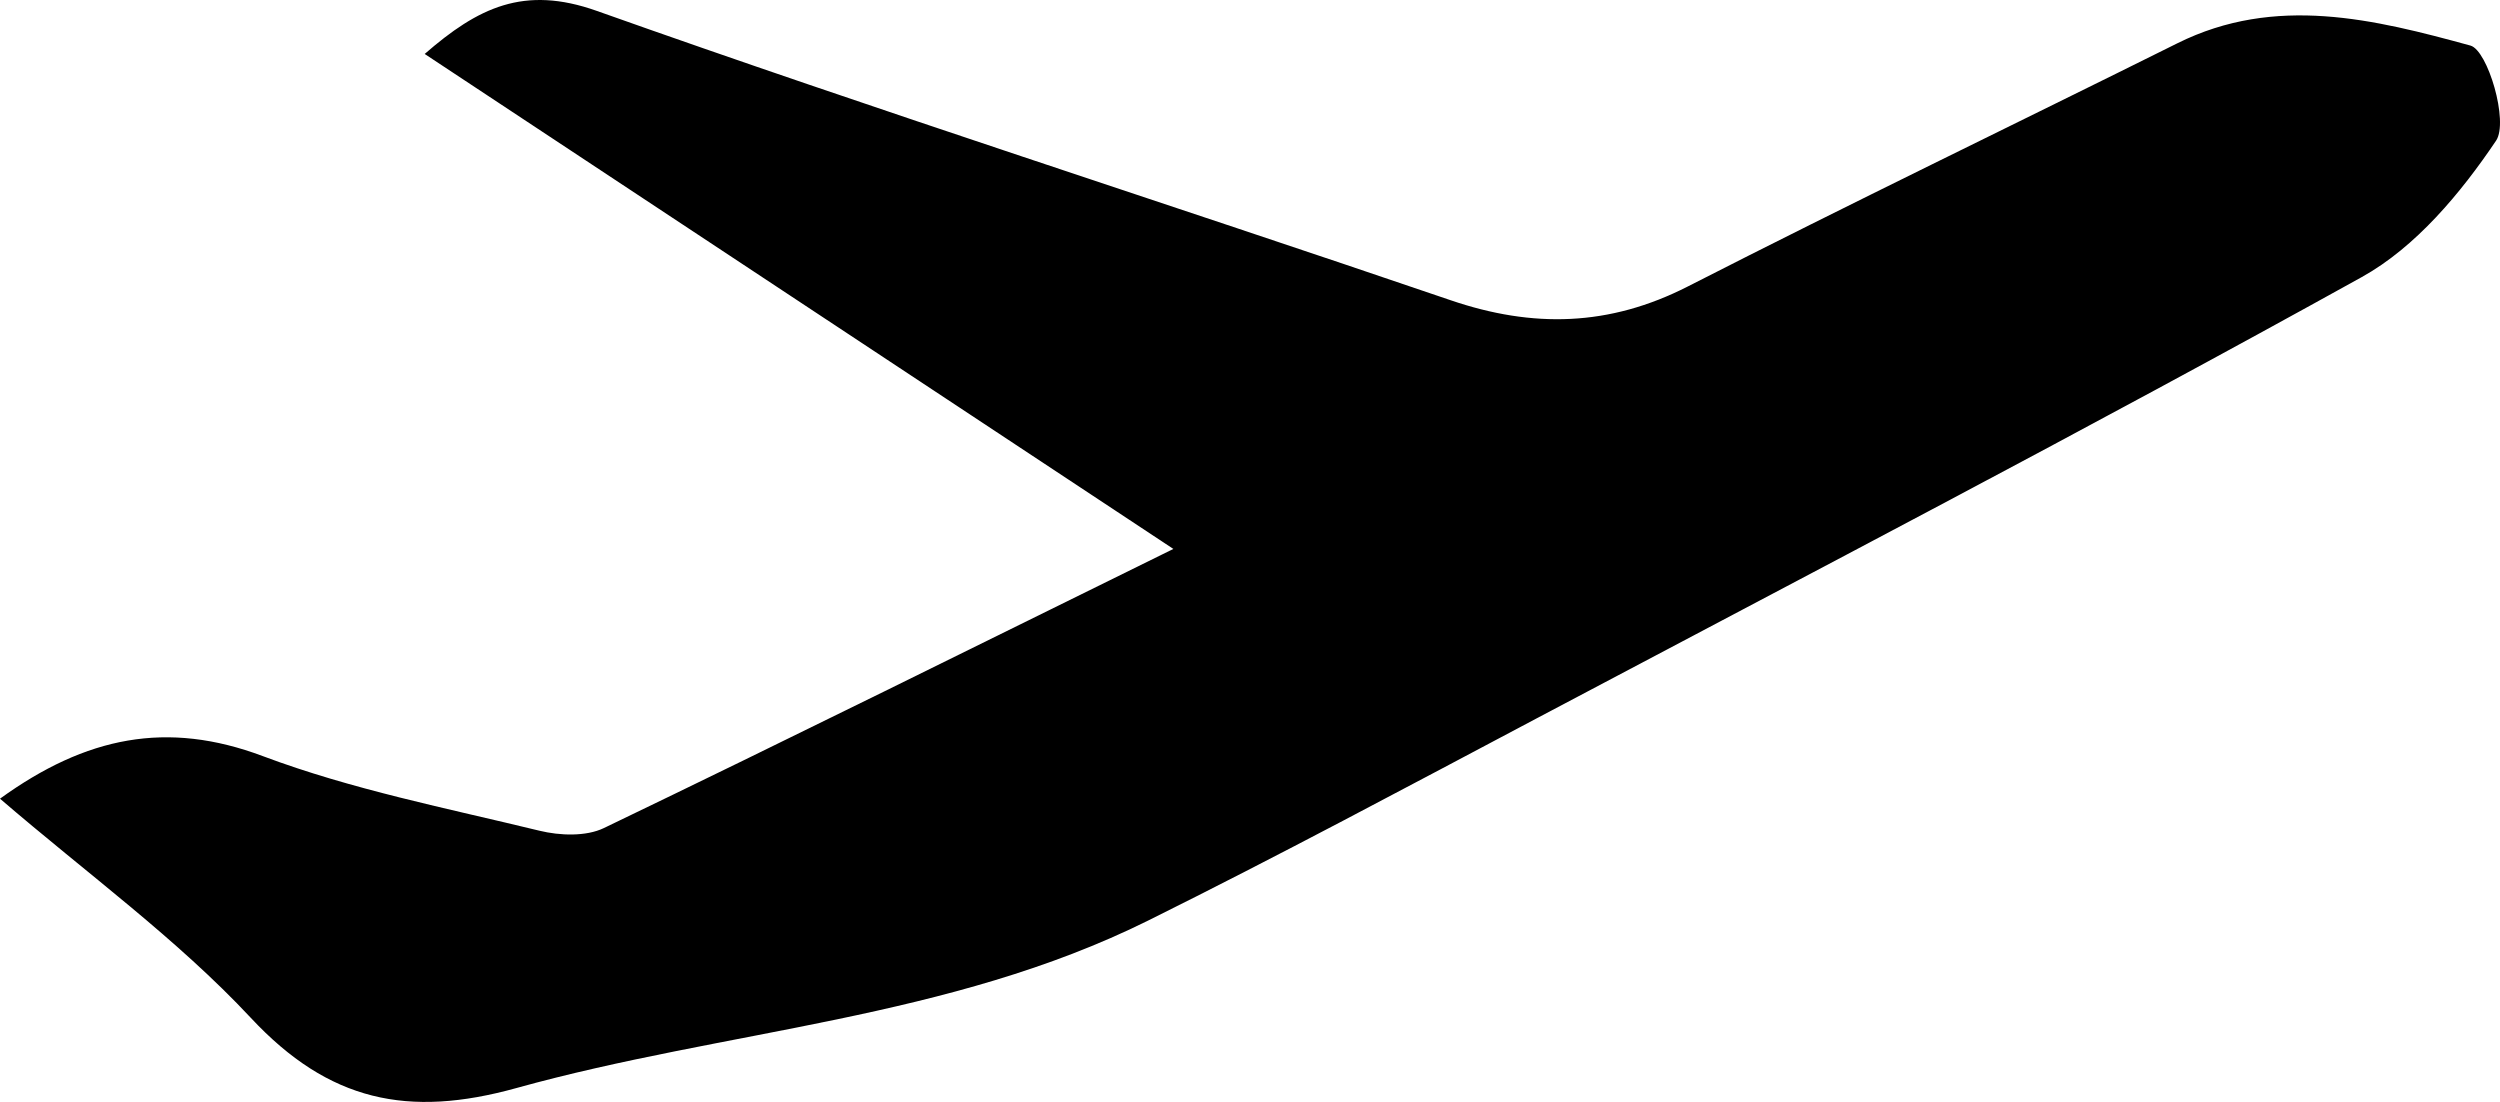 <!-- Generator: Adobe Illustrator 18.1.1, SVG Export Plug-In  -->
<svg version="1.1"
	 xmlns="http://www.w3.org/2000/svg" xmlns:xlink="http://www.w3.org/1999/xlink" xmlns:a="http://ns.adobe.com/AdobeSVGViewerExtensions/3.0/"
	 x="0px" y="0px" width="182.581px" height="80.477px" viewBox="0 0 182.581 80.477" enable-background="new 0 0 182.581 80.477"
	 xml:space="preserve">
<defs>
</defs>
<path d="M0,58.33c6.29-4.549,12.206-5.732,19.194-3.109c6.505,2.442,13.427,3.799,20.211,5.45c1.481,0.36,3.39,0.434,4.699-0.196
	c13.627-6.557,27.171-13.285,41.59-20.385C67.164,27.839,49.245,15.992,31.016,3.94c3.878-3.37,7.23-5.041,12.57-3.144
	c20.676,7.344,41.582,14.039,62.35,21.128c6.016,2.054,11.603,1.922,17.336-1.006c11.851-6.053,23.841-11.832,35.755-17.761
	c7.154-3.56,14.401-1.745,21.395,0.171c1.266,0.347,2.806,5.559,1.873,6.945c-2.574,3.823-5.858,7.771-9.808,9.962
	c-19.933,11.052-40.155,21.583-60.301,32.25c-9.409,4.982-18.797,10.011-28.331,14.744c-14.534,7.216-30.813,7.977-46.142,12.234
	c-7.904,2.195-13.695,0.977-19.389-5.12C12.918,68.554,6.382,63.822,0,58.33z"/>
</svg>